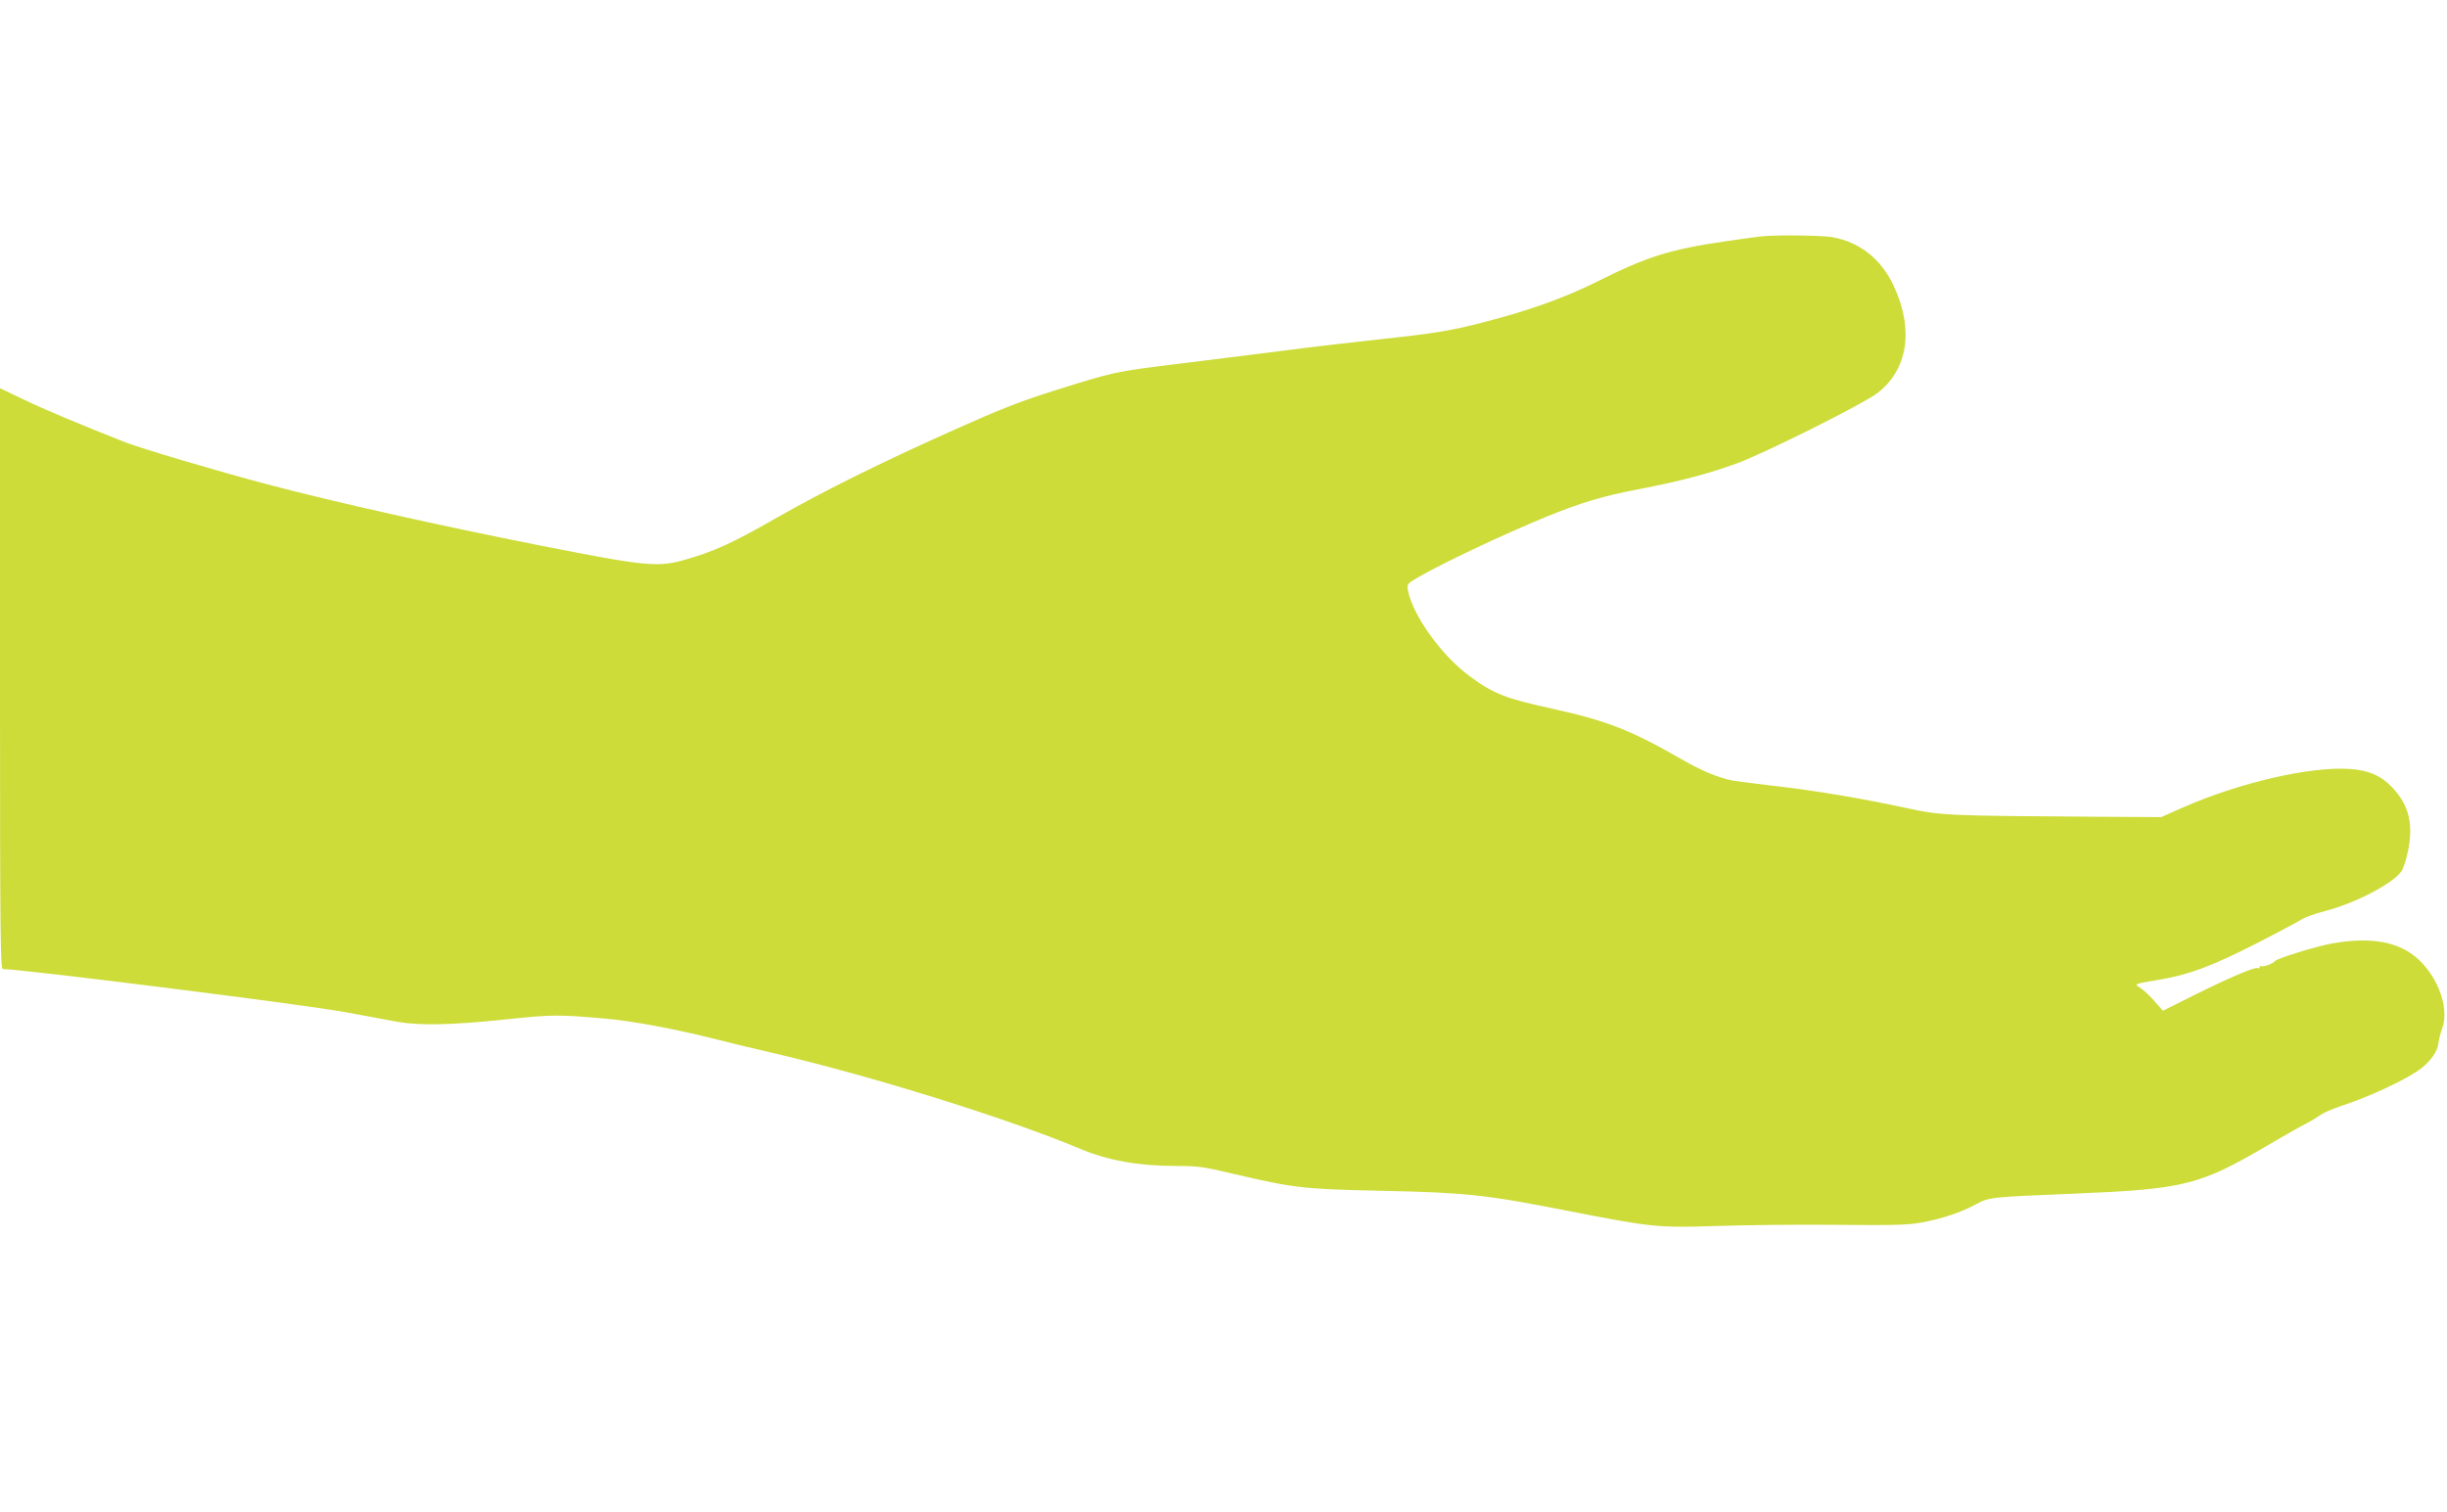 <?xml version="1.0" standalone="no"?>
<!DOCTYPE svg PUBLIC "-//W3C//DTD SVG 20010904//EN"
 "http://www.w3.org/TR/2001/REC-SVG-20010904/DTD/svg10.dtd">
<svg version="1.0" xmlns="http://www.w3.org/2000/svg"
 width="1280pt" height="791pt" viewBox="0 0 1280 791"
 preserveAspectRatio="xMidYMid meet">
<g transform="translate(0,791) scale(0.1,-0.1)"
fill="#cddc39" stroke="none">
<path d="M9210 6673 c-19 -2 -98 -13 -175 -24 -302 -44 -416 -80 -680 -212
-168 -84 -352 -150 -587 -211 -174 -46 -269 -61 -550 -91 -128 -14 -357 -40
-508 -60 -151 -19 -403 -51 -560 -70 -321 -40 -321 -40 -630 -137 -179 -56
-286 -98 -525 -205 -394 -176 -693 -325 -945 -469 -217 -124 -309 -166 -455
-209 -153 -45 -206 -40 -770 71 -528 105 -1071 226 -1430 321 -250 66 -659
187 -745 221 -225 89 -419 170 -527 222 l-123 59 0 -1520 c0 -1358 2 -1519 15
-1519 100 0 1588 -187 1795 -226 107 -20 229 -42 270 -50 113 -20 285 -17 558
12 251 26 275 27 527 5 132 -11 365 -54 551 -101 83 -21 222 -55 310 -75 524
-121 1245 -346 1626 -506 143 -60 303 -89 499 -89 113 0 146 -4 295 -40 325
-76 369 -81 784 -90 436 -9 538 -20 967 -104 442 -87 474 -90 783 -80 146 5
428 8 626 6 305 -3 376 -1 450 13 106 20 205 53 281 95 70 37 71 37 508 55
582 24 659 43 1017 253 84 49 173 100 198 112 25 13 59 33 75 45 17 12 62 32
100 45 161 52 361 146 432 202 50 40 84 89 88 129 2 19 11 54 20 79 43 118
-38 309 -168 395 -97 64 -228 80 -403 50 -86 -15 -293 -79 -304 -93 -9 -13
-61 -32 -71 -27 -5 4 -9 1 -9 -5 0 -6 -4 -8 -10 -5 -13 8 -152 -51 -338 -144
l-158 -79 -44 50 c-23 27 -57 58 -73 69 -36 21 -37 21 95 43 157 26 275 70
507 188 119 61 227 119 241 128 14 10 69 30 124 44 160 42 358 146 399 210 9
13 24 60 33 103 29 141 5 240 -81 332 -58 62 -125 92 -224 98 -208 14 -579
-72 -876 -203 l-110 -49 -330 2 c-791 5 -821 6 -1005 46 -226 49 -480 92 -695
116 -99 12 -193 24 -210 27 -74 14 -161 50 -266 110 -263 152 -394 203 -669
264 -257 56 -317 80 -442 172 -148 109 -298 318 -323 449 -6 33 -5 35 57 71
132 76 442 222 663 313 185 76 305 111 489 146 213 41 362 80 515 136 143 53
650 306 728 364 162 121 196 332 90 561 -65 141 -177 231 -321 257 -55 10
-294 13 -376 4z"/>
</g>
</svg>
